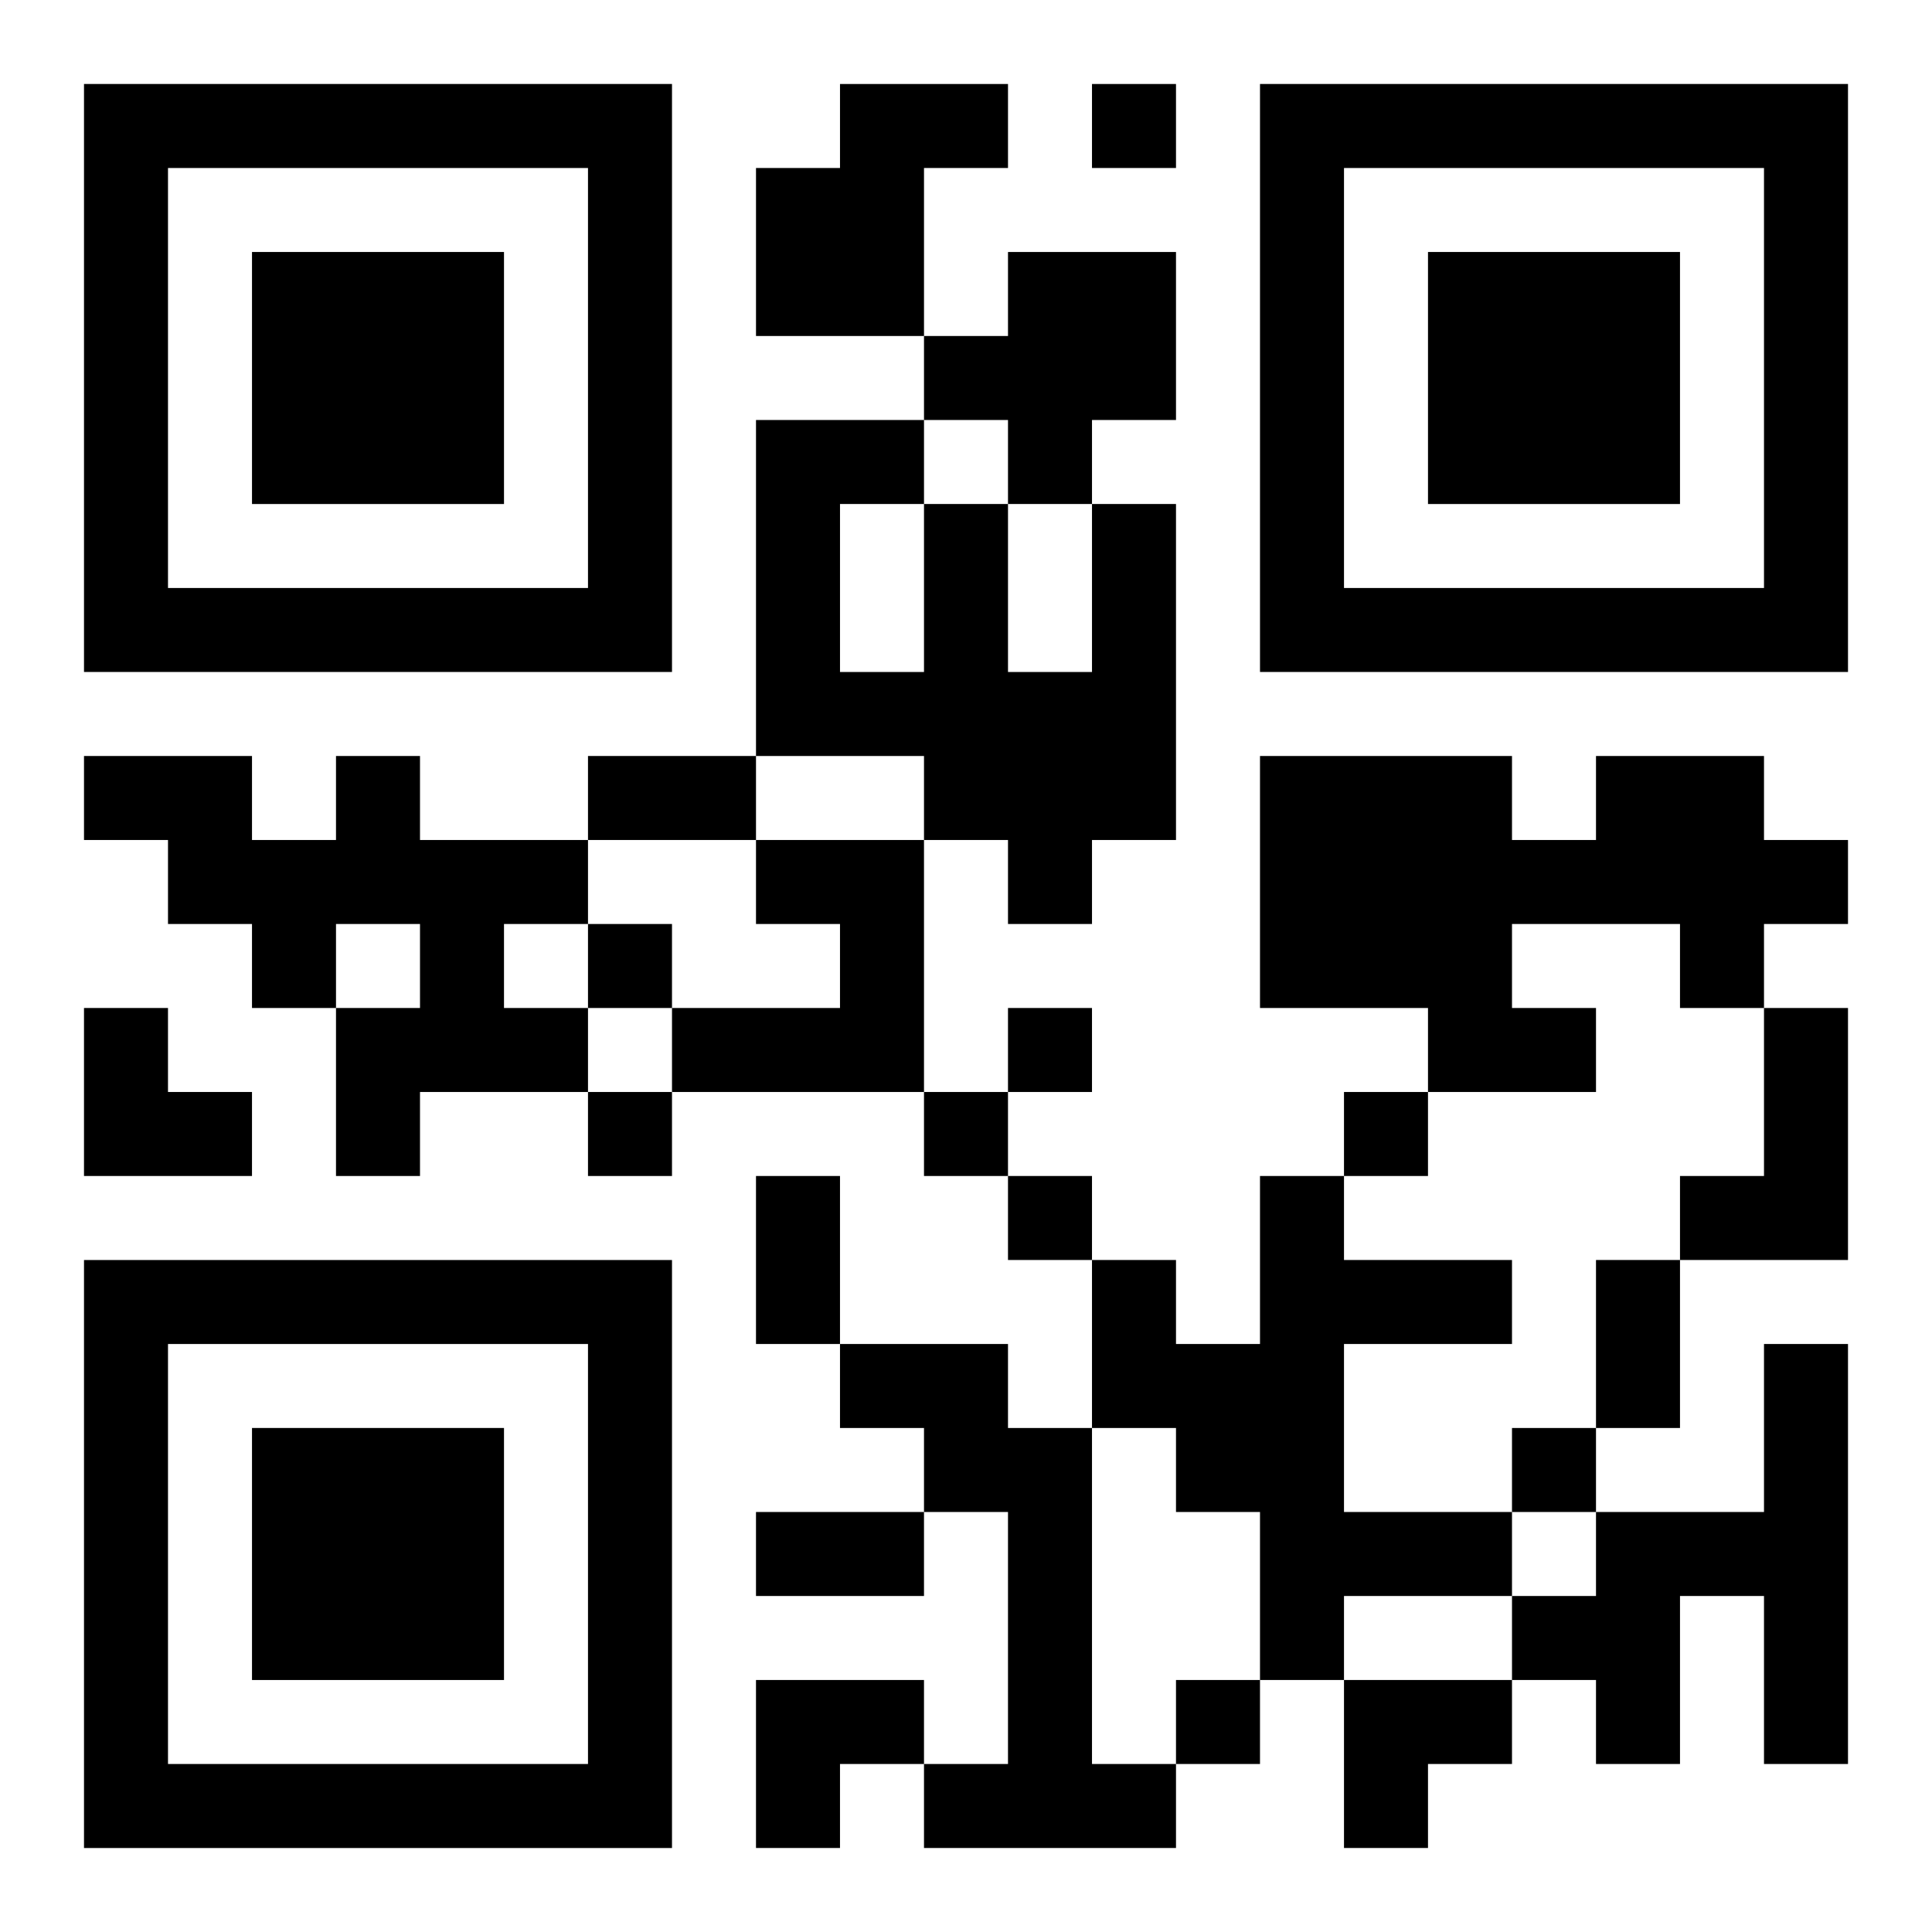 <?xml version="1.0" encoding="UTF-8"?>
<svg width="250" height="250" baseProfile="full" version="1.1" viewBox="-1 -1 23 23" xmlns="http://www.w3.org/2000/svg" xmlns:xlink="http://www.w3.org/1999/xlink"><symbol id="a"><path d="m0 7v7h7v-7h-7zm1 1h5v5h-5v-5zm1 1v3h3v-3h-3z"/></symbol><use y="-7" xlink:href="#a"/><use y="7" xlink:href="#a"/><use x="14" y="-7" xlink:href="#a"/><path d="m9 0h2v1h-1v2h-2v-2h1v-1m2 2h2v2h-1v1h-1v-1h-1v-1h1v-1m1 3h1v4h-1v1h-1v-1h-1v-1h-2v-4h2v1h1v2h1v-2m-3 0v2h1v-2h-1m-6 3h1v1h2v1h-1v1h1v1h-2v1h-1v-2h1v-1h-1v1h-1v-1h-1v-1h-1v-1h2v1h1v-1m15 0h2v1h1v1h-1v1h-1v-1h-2v1h1v1h-2v-1h-2v-3h3v1h1v-1m-10 1h2v3h-3v-1h2v-1h-1v-1m12 2h1v3h-2v-1h1v-2m-6 2h1v1h2v1h-2v2h2v1h-2v1h-1v-2h-1v-1h-1v-2h1v1h1v-2m-5 2h2v1h1v4h1v1h-3v-1h1v-3h-1v-1h-1v-1m11 0h1v5h-1v-2h-1v2h-1v-1h-1v-1h1v-1h2v-2m-8-15v1h1v-1h-1m-6 10v1h1v-1h-1m5 1v1h1v-1h-1m-5 1v1h1v-1h-1m4 0v1h1v-1h-1m5 0v1h1v-1h-1m-4 1v1h1v-1h-1m6 3v1h1v-1h-1m-4 3v1h1v-1h-1m-7-11h2v1h-2v-1m2 5h1v2h-1v-2m10 1h1v2h-1v-2m-10 3h2v1h-2v-1m-8-6h1v1h1v1h-2zm8 8h2v1h-1v1h-1zm7 0h2v1h-1v1h-1z"/></svg>
